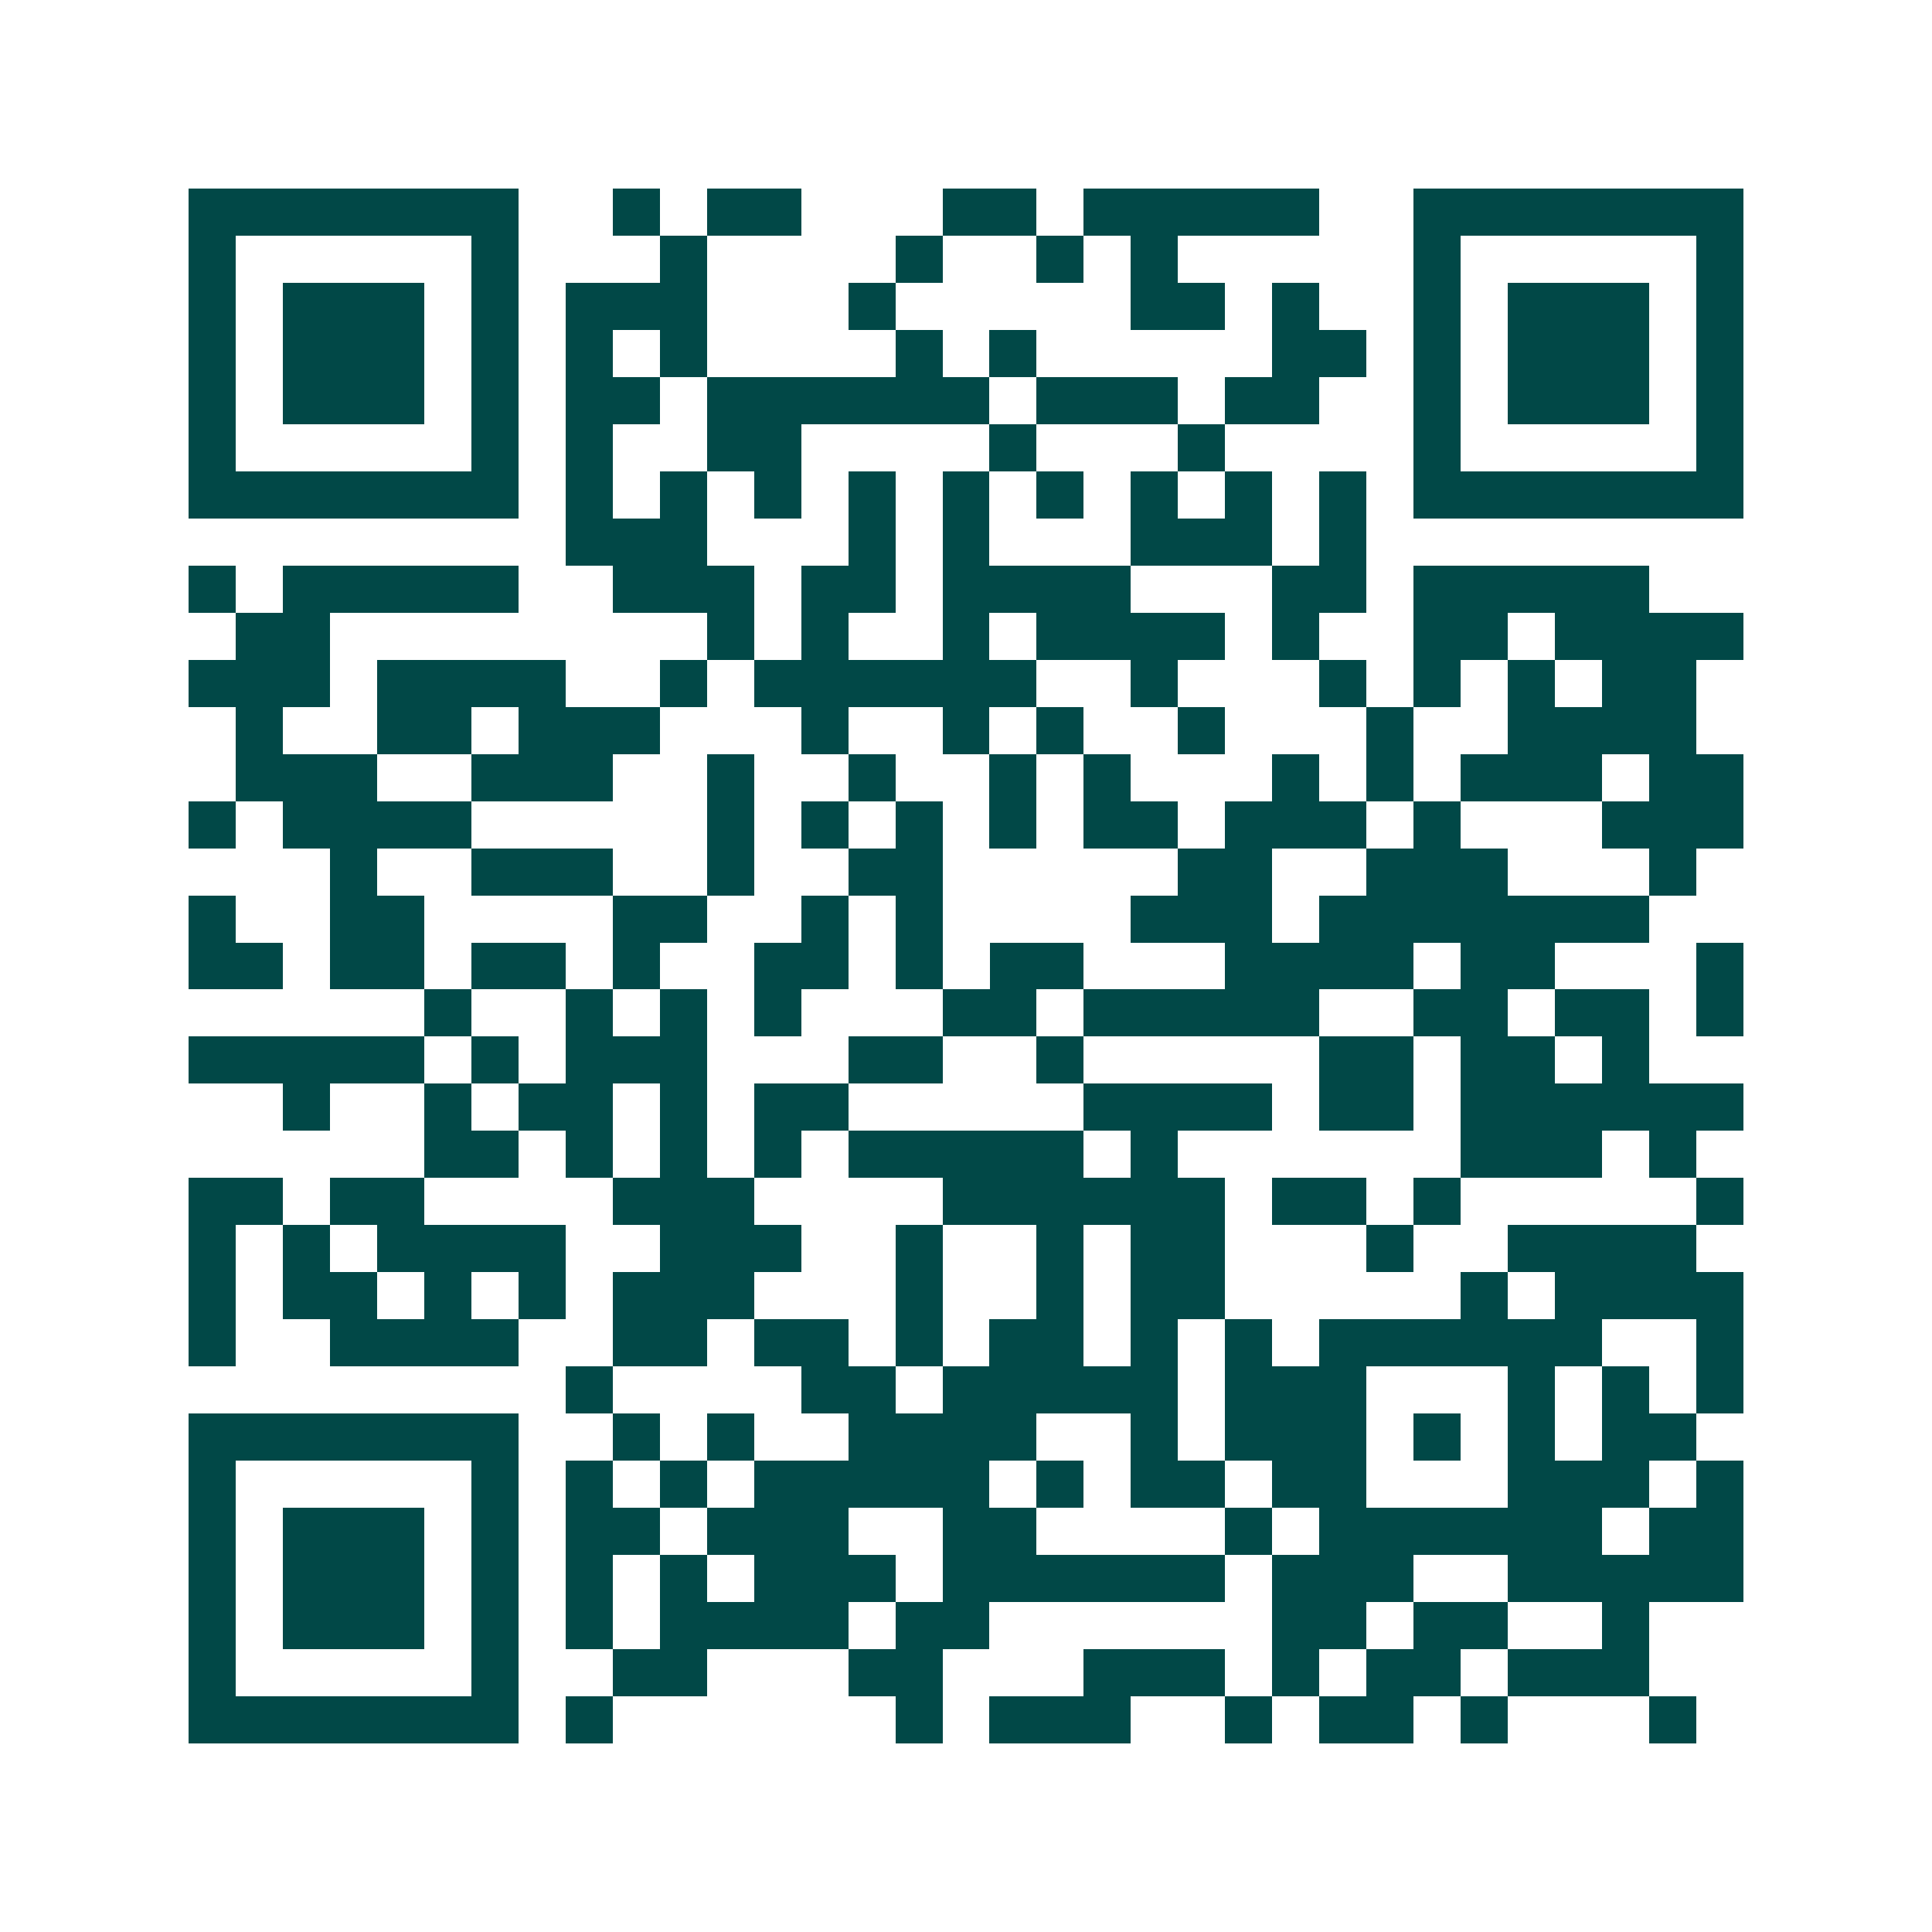 <svg xmlns="http://www.w3.org/2000/svg" width="200" height="200" viewBox="0 0 41 41" shape-rendering="crispEdges"><path fill="#ffffff" d="M0 0h41v41H0z"/><path stroke="#014847" d="M4 4.5h7m2 0h1m1 0h2m3 0h2m1 0h5m2 0h7M4 5.5h1m5 0h1m3 0h1m4 0h1m2 0h1m1 0h1m5 0h1m5 0h1M4 6.5h1m1 0h3m1 0h1m1 0h3m3 0h1m5 0h2m1 0h1m2 0h1m1 0h3m1 0h1M4 7.5h1m1 0h3m1 0h1m1 0h1m1 0h1m4 0h1m1 0h1m5 0h2m1 0h1m1 0h3m1 0h1M4 8.5h1m1 0h3m1 0h1m1 0h2m1 0h6m1 0h3m1 0h2m2 0h1m1 0h3m1 0h1M4 9.5h1m5 0h1m1 0h1m2 0h2m4 0h1m3 0h1m4 0h1m5 0h1M4 10.5h7m1 0h1m1 0h1m1 0h1m1 0h1m1 0h1m1 0h1m1 0h1m1 0h1m1 0h1m1 0h7M12 11.5h3m3 0h1m1 0h1m3 0h3m1 0h1M4 12.5h1m1 0h5m2 0h3m1 0h2m1 0h4m3 0h2m1 0h5M5 13.5h2m8 0h1m1 0h1m2 0h1m1 0h4m1 0h1m2 0h2m1 0h4M4 14.5h3m1 0h4m2 0h1m1 0h6m2 0h1m3 0h1m1 0h1m1 0h1m1 0h2M5 15.5h1m2 0h2m1 0h3m3 0h1m2 0h1m1 0h1m2 0h1m3 0h1m2 0h4M5 16.5h3m2 0h3m2 0h1m2 0h1m2 0h1m1 0h1m3 0h1m1 0h1m1 0h3m1 0h2M4 17.5h1m1 0h4m5 0h1m1 0h1m1 0h1m1 0h1m1 0h2m1 0h3m1 0h1m3 0h3M7 18.5h1m2 0h3m2 0h1m2 0h2m5 0h2m2 0h3m3 0h1M4 19.5h1m2 0h2m4 0h2m2 0h1m1 0h1m4 0h3m1 0h7M4 20.5h2m1 0h2m1 0h2m1 0h1m2 0h2m1 0h1m1 0h2m3 0h4m1 0h2m3 0h1M9 21.5h1m2 0h1m1 0h1m1 0h1m3 0h2m1 0h5m2 0h2m1 0h2m1 0h1M4 22.5h5m1 0h1m1 0h3m3 0h2m2 0h1m5 0h2m1 0h2m1 0h1M6 23.5h1m2 0h1m1 0h2m1 0h1m1 0h2m5 0h4m1 0h2m1 0h6M9 24.5h2m1 0h1m1 0h1m1 0h1m1 0h5m1 0h1m6 0h3m1 0h1M4 25.5h2m1 0h2m4 0h3m4 0h6m1 0h2m1 0h1m5 0h1M4 26.5h1m1 0h1m1 0h4m2 0h3m2 0h1m2 0h1m1 0h2m3 0h1m2 0h4M4 27.5h1m1 0h2m1 0h1m1 0h1m1 0h3m3 0h1m2 0h1m1 0h2m5 0h1m1 0h4M4 28.5h1m2 0h4m2 0h2m1 0h2m1 0h1m1 0h2m1 0h1m1 0h1m1 0h6m2 0h1M12 29.5h1m4 0h2m1 0h5m1 0h3m3 0h1m1 0h1m1 0h1M4 30.5h7m2 0h1m1 0h1m2 0h4m2 0h1m1 0h3m1 0h1m1 0h1m1 0h2M4 31.5h1m5 0h1m1 0h1m1 0h1m1 0h5m1 0h1m1 0h2m1 0h2m3 0h3m1 0h1M4 32.5h1m1 0h3m1 0h1m1 0h2m1 0h3m2 0h2m4 0h1m1 0h6m1 0h2M4 33.5h1m1 0h3m1 0h1m1 0h1m1 0h1m1 0h3m1 0h6m1 0h3m2 0h5M4 34.5h1m1 0h3m1 0h1m1 0h1m1 0h4m1 0h2m6 0h2m1 0h2m2 0h1M4 35.5h1m5 0h1m2 0h2m3 0h2m3 0h3m1 0h1m1 0h2m1 0h3M4 36.5h7m1 0h1m6 0h1m1 0h3m2 0h1m1 0h2m1 0h1m3 0h1"/></svg>
